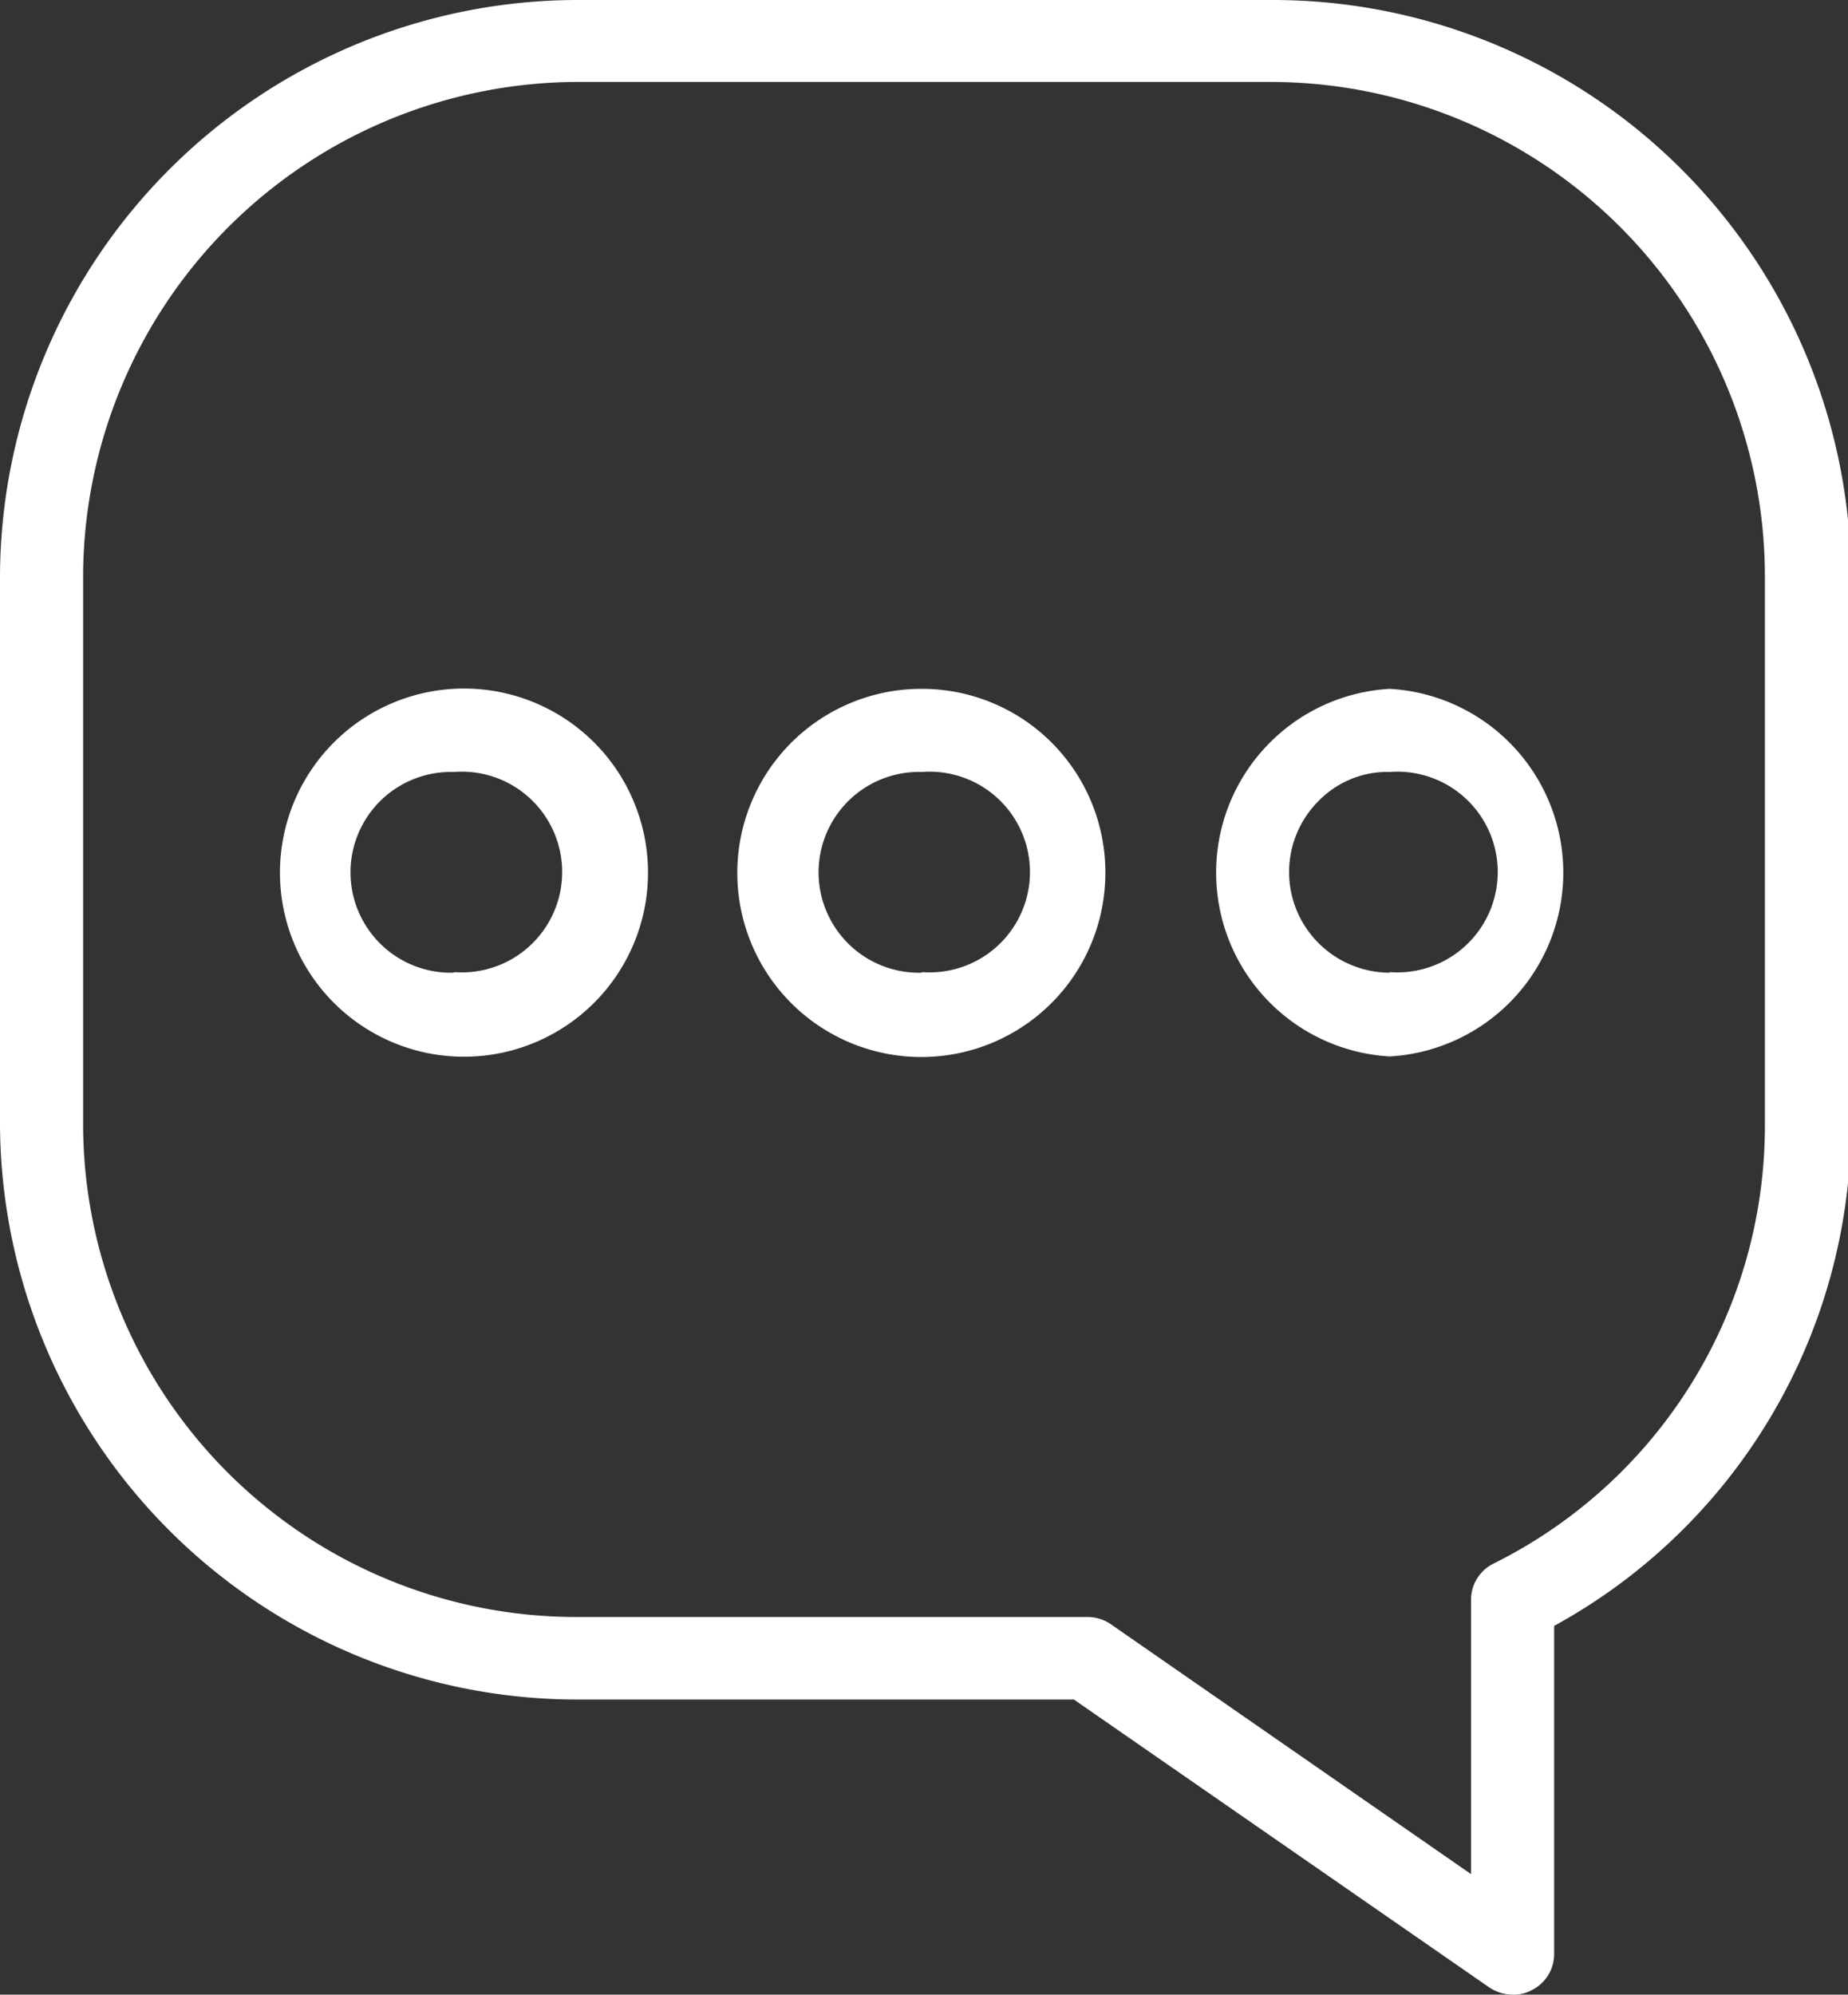 <svg xmlns="http://www.w3.org/2000/svg" viewBox="0 0 31.13 33.59"><rect x="0" y="0" width="31.13" height="33.59" fill="#333333" stroke="none"/><defs><style>.cls-1{fill:#ffffff;}</style></defs><g id="Layer_2" data-name="Layer 2"><g id="Layer_1-2" data-name="Layer 1"><path class="cls-1" d="M23.41,11.6h0a3.1,3.1,0,0,0,0,6.19h0a3.1,3.1,0,0,0,0-6.19Zm0,4.78h0a1.7,1.7,0,0,1-1.2-.5,1.69,1.69,0,0,1,0-2.39,1.62,1.62,0,0,1,1.1-.49h.1a1.69,1.69,0,1,1,0,3.37Z"/><path class="cls-1" d="M7.64,11.6h0a3.1,3.1,0,0,0,0,6.19h0a3.1,3.1,0,1,0,0-6.19Zm0,4.78h0A1.69,1.69,0,0,1,7.55,13h.1a1.69,1.69,0,1,1,0,3.37Z"/><path class="cls-1" d="M21.41,0H9.69A9.74,9.74,0,0,0,0,9.69v9.24a9.73,9.73,0,0,0,9.69,9.69h8.4l7,4.85a.72.72,0,0,0,.4.12h0a.63.63,0,0,0,.32-.08.68.68,0,0,0,.37-.62V27.38a9.62,9.62,0,0,0,5-8.45V9.69A9.74,9.74,0,0,0,21.41,0Zm8.32,18.93a8.23,8.23,0,0,1-4.57,7.4.68.68,0,0,0-.38.62v4.61l-6.07-4.21a.7.7,0,0,0-.4-.12H9.69a8.31,8.31,0,0,1-8.29-8.3V9.68a8.35,8.35,0,0,1,8.29-8.3l11.72,0a8.33,8.33,0,0,1,8.32,8.29Z"/><path class="cls-1" d="M15.53,11.6a3.1,3.1,0,1,0,3.09,3.1A3.09,3.09,0,0,0,15.53,11.6Zm0,4.78a1.69,1.69,0,0,1-.1-3.38h.1a1.69,1.69,0,1,1,0,3.37Z"/></g></g></svg>